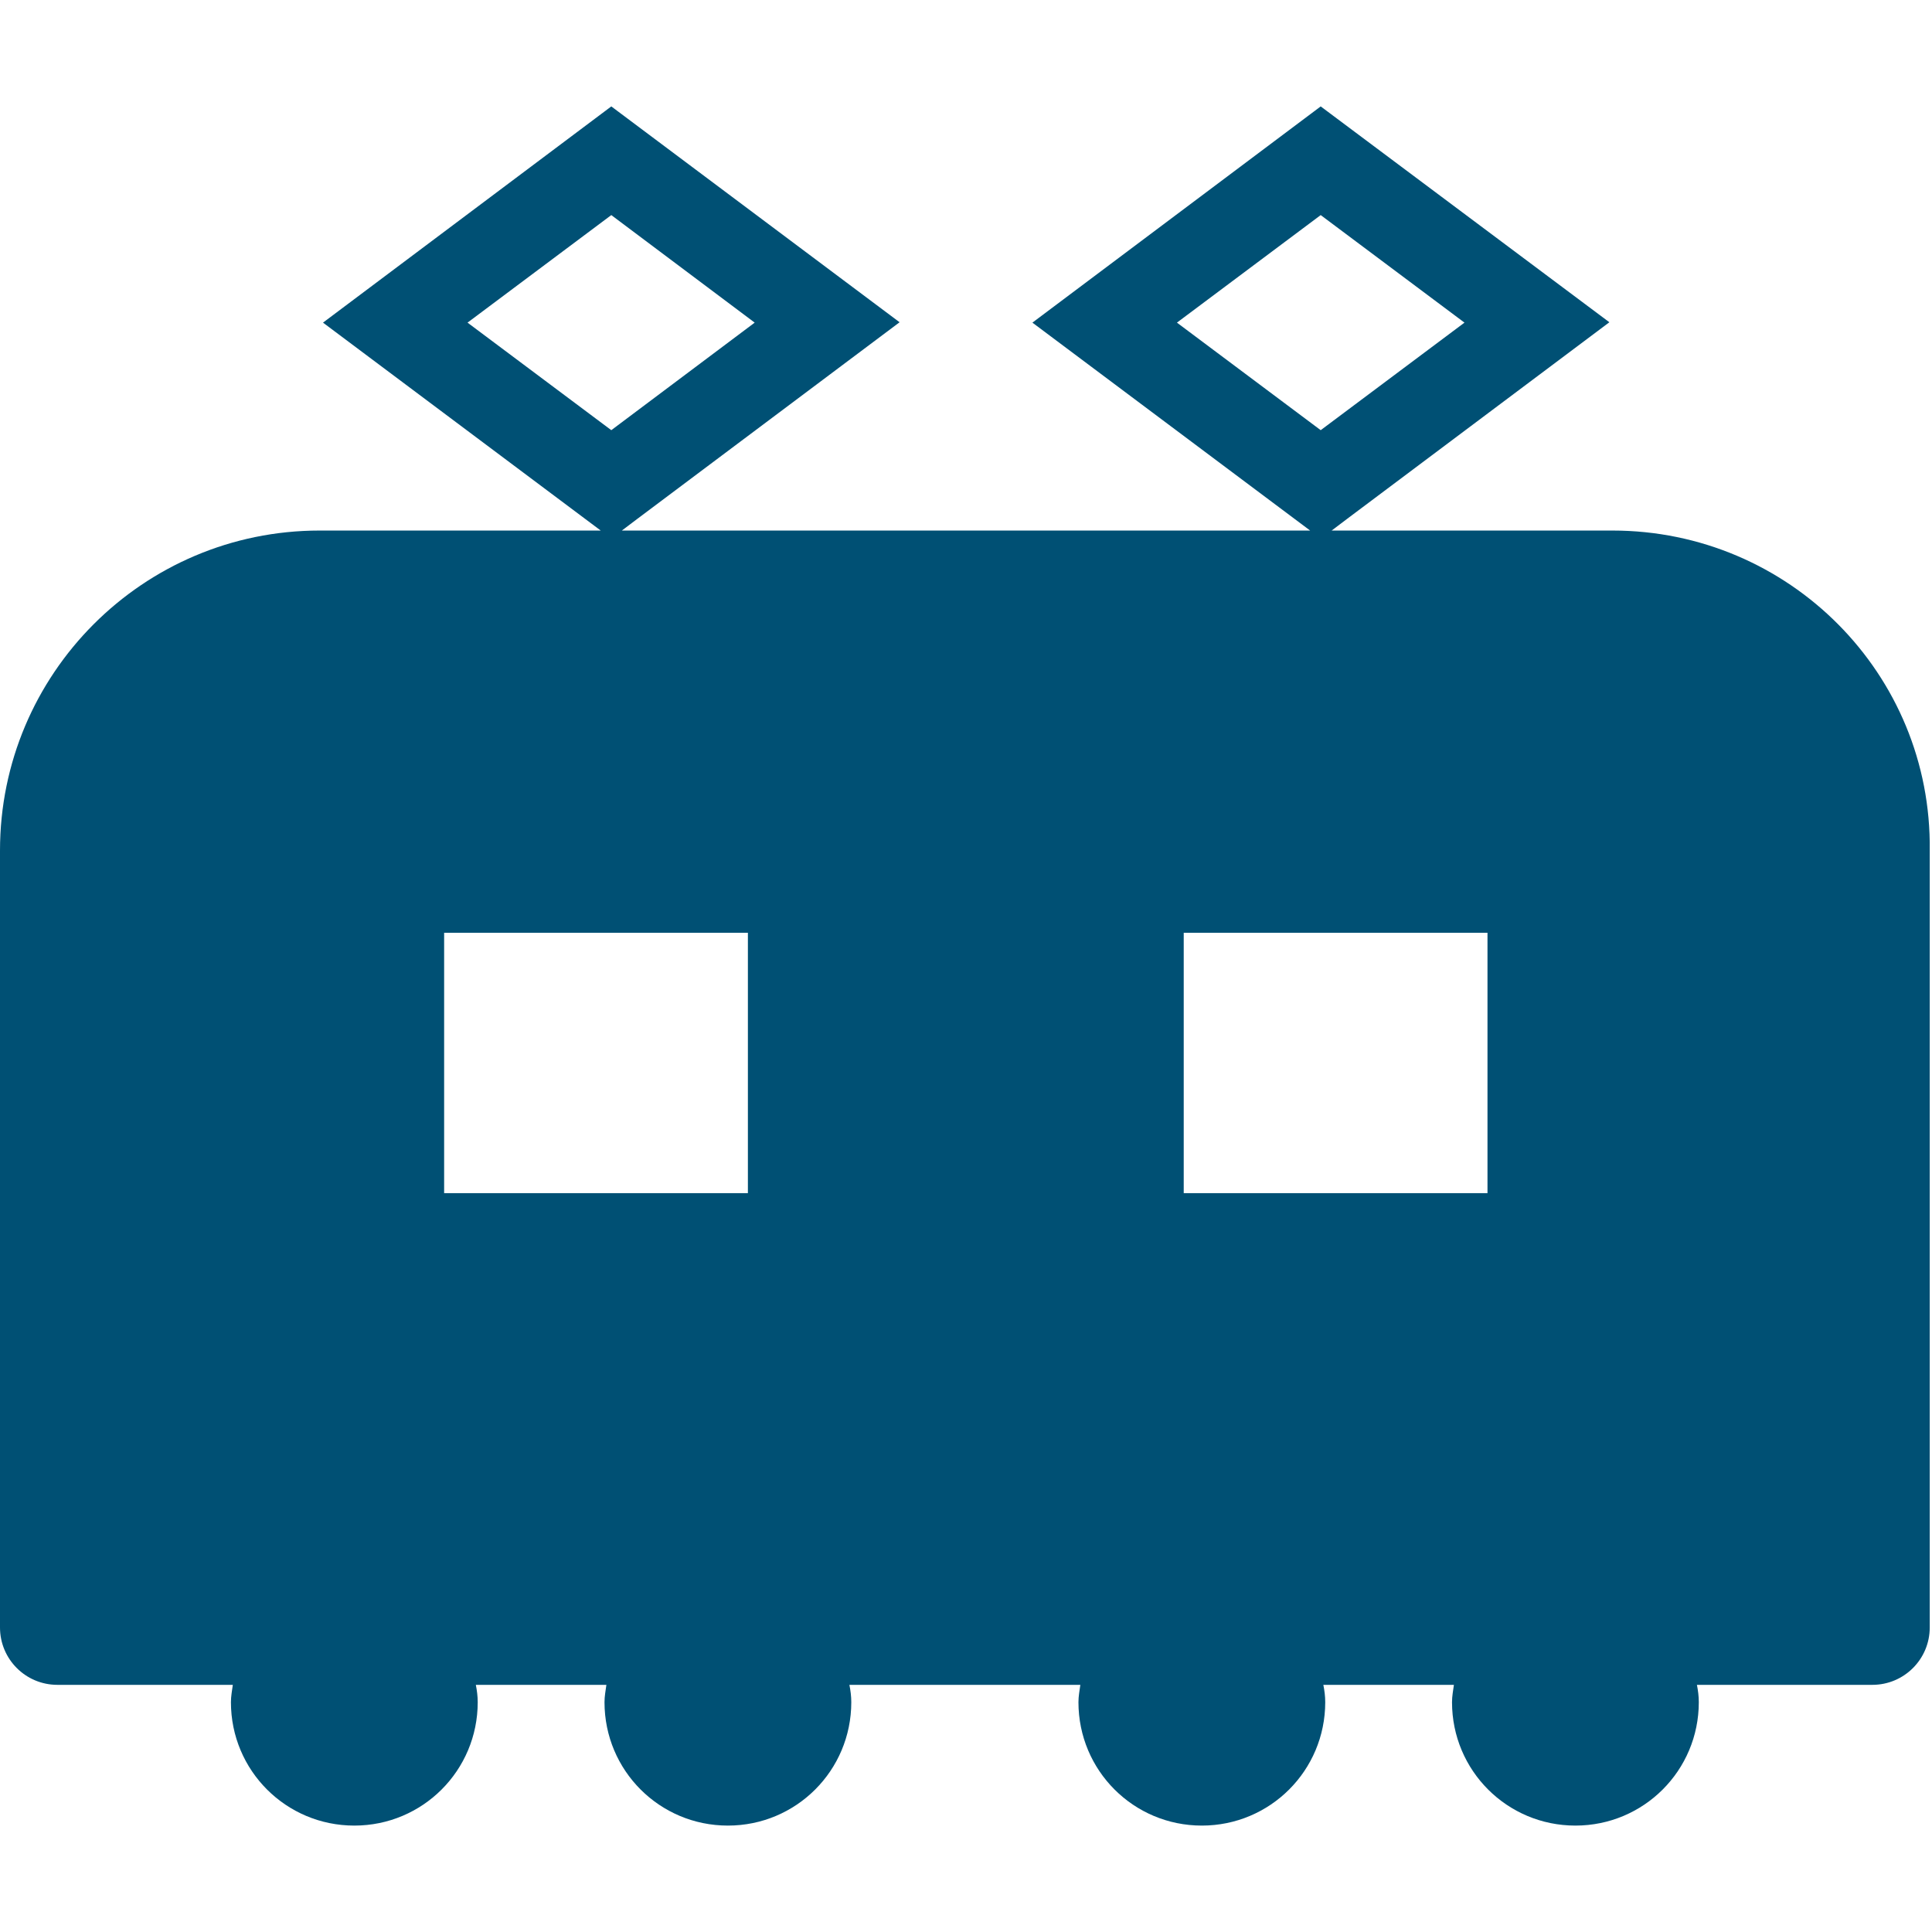 <?xml version="1.0" encoding="utf-8"?>
<!-- Generator: Adobe Illustrator 24.0.2, SVG Export Plug-In . SVG Version: 6.00 Build 0)  -->
<svg version="1.1" id="_x32_" xmlns="http://www.w3.org/2000/svg" xmlns:xlink="http://www.w3.org/1999/xlink" x="0px" y="0px"
	 viewBox="0 0 512 512" style="enable-background:new 0 0 512 512;" xml:space="preserve">
<style type="text/css">
	.st0{fill:#005074;}
</style>
<g>
	<path class="st0" d="M427.3,140.6h-74.4l4.1-3.1l69.5-52.1L350,28.2l-76.4,57.3l73.6,55.1H164.8l4.1-3.1l69.5-52.1L162,28.2
		L85.6,85.5l73.6,55.1H84.7C37.9,140.6,0,178.6,0,225.4v205.9c0,8.4,6.8,15.2,15.2,15.2h46.5c-0.2,1.5-0.5,3-0.5,4.6
		c0,18.1,14.6,32.7,32.7,32.7c18.1,0,32.7-14.6,32.7-32.7c0-1.6-0.2-3.1-0.5-4.6h34.6c-0.2,1.5-0.5,3-0.5,4.6
		c0,18.1,14.6,32.7,32.7,32.7c18.1,0,32.7-14.6,32.7-32.7c0-1.6-0.2-3.1-0.5-4.6h61.2c-0.2,1.5-0.5,3-0.5,4.6
		c0,18.1,14.6,32.7,32.7,32.7c18.1,0,32.7-14.6,32.7-32.7c0-1.6-0.2-3.1-0.5-4.6h34.6c-0.2,1.5-0.5,3-0.5,4.6
		c0,18.1,14.6,32.7,32.7,32.7c18.1,0,32.7-14.6,32.7-32.7c0-1.6-0.2-3.1-0.5-4.6h46.5c8.4,0,15.2-6.8,15.2-15.2V225.4
		C512,178.6,474.1,140.6,427.3,140.6z M123.9,85.5L162,57L200,85.5L162,114L123.9,85.5z M198.2,316.2h-80.5v-69h80.5V316.2z
		 M311.9,85.5L350,57l38.1,28.5L350,114L311.9,85.5z M394.2,316.2h-80.5v-69h80.5V316.2z"/>
</g>
</svg>
